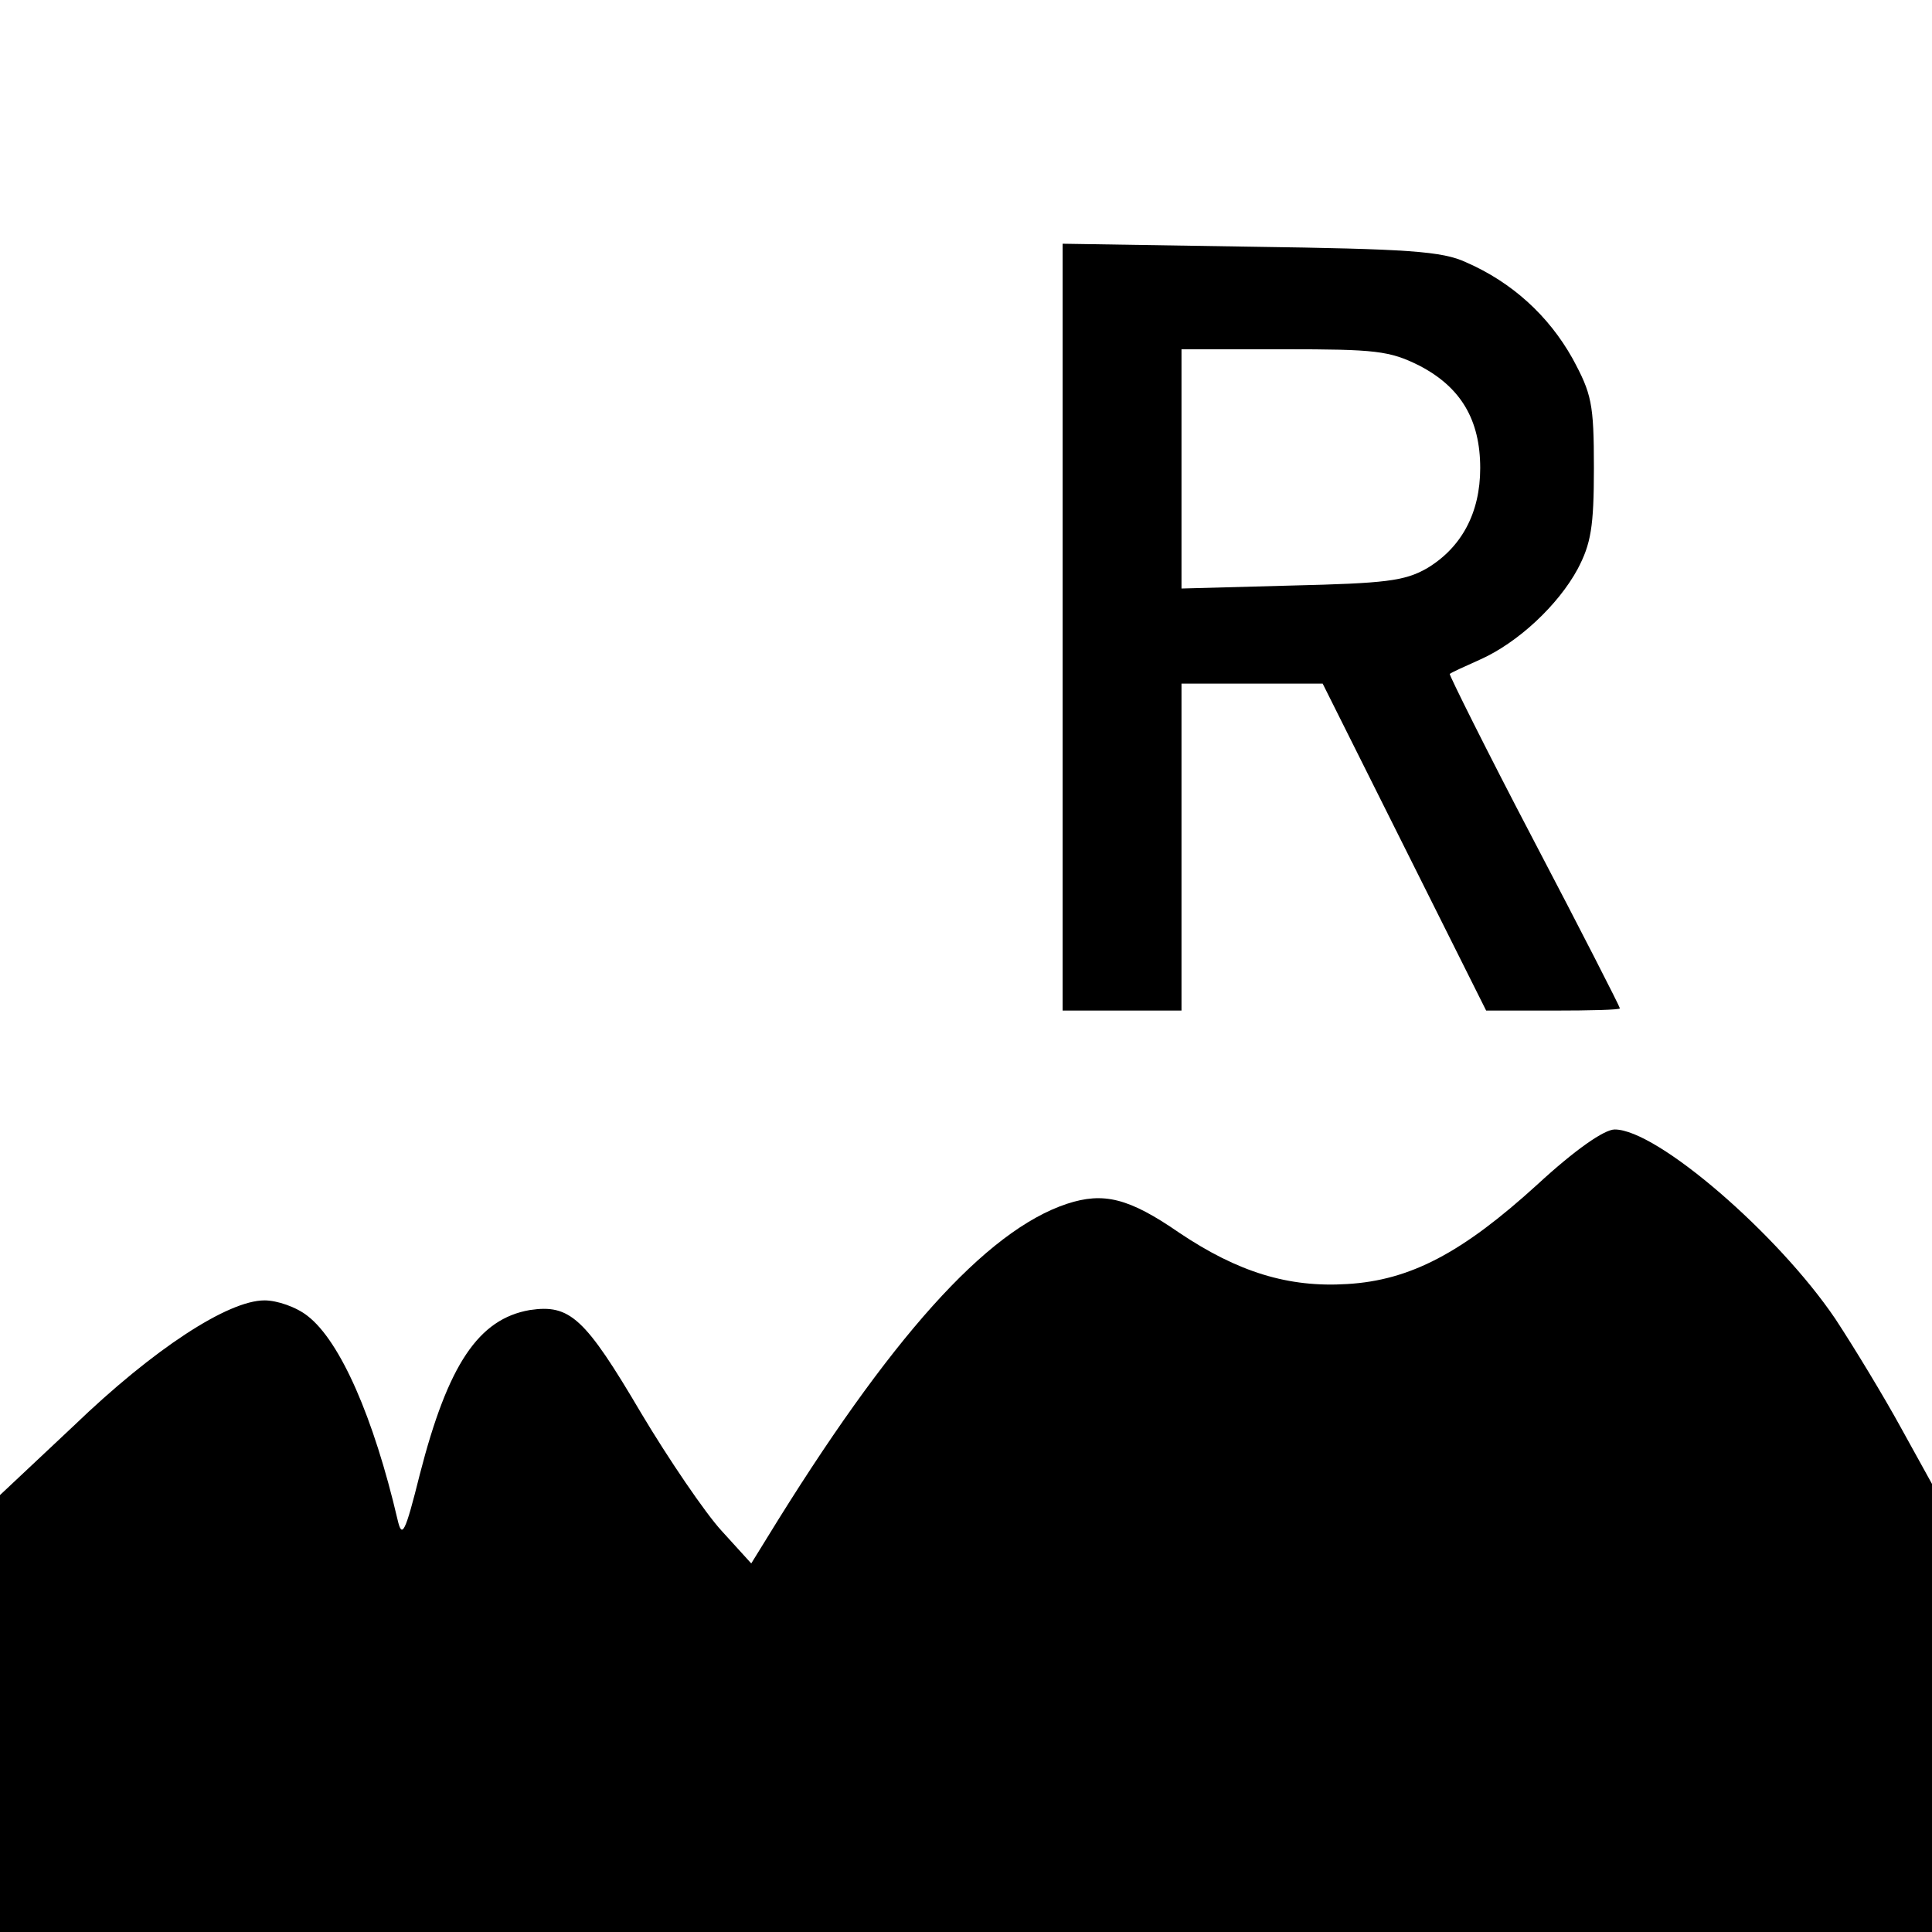<?xml version="1.0" standalone="no"?>
<!DOCTYPE svg PUBLIC "-//W3C//DTD SVG 20010904//EN"
 "http://www.w3.org/TR/2001/REC-SVG-20010904/DTD/svg10.dtd">
<svg version="1.0" xmlns="http://www.w3.org/2000/svg"
 width="260pt" height="260pt" viewBox="0 0 260 260"
 preserveAspectRatio="xMidYMid meet">
<g transform="translate(0,260) scale(0.1,-0.1)"
fill="#000000" stroke="none">
<path d="M1430 1756 l0 -516 80 0 80 0 0 220 0 220 95 0 95 0 110 -220 110
-220 90 0 c50 0 90 1 90 3 0 2 -52 104 -116 226 -64 122 -114 223 -113 224 2
2 20 10 40 19 52 23 106 74 132 122 18 34 22 57 22 136 0 87 -3 100 -29 148
-32 57 -81 102 -143 129 -32 15 -78 18 -290 21 l-253 4 0 -516z m480 352 c56
-29 82 -73 82 -138 0 -60 -25 -107 -72 -135 -30 -17 -56 -20 -182 -23 l-148
-4 0 161 0 161 138 0 c123 0 142 -2 182 -22z"/>
<path d="M2069 1006 c-101 -92 -171 -129 -256 -134 -79 -5 -147 16 -226 69
-68 47 -102 55 -151 39 -109 -36 -239 -181 -404 -450 l-21 -34 -40 44 c-22 24
-71 96 -108 158 -76 129 -96 147 -150 139 -69 -12 -110 -73 -148 -221 -20 -80
-24 -87 -30 -61 -32 137 -77 240 -121 274 -15 12 -41 21 -58 21 -49 0 -149
-65 -257 -169 l-99 -93 0 -294 0 -294 1300 0 1300 0 0 301 0 302 -42 76 c-23
42 -63 108 -88 146 -77 114 -240 255 -297 255 -14 0 -53 -27 -104 -74z"/>
</g>
</svg>
